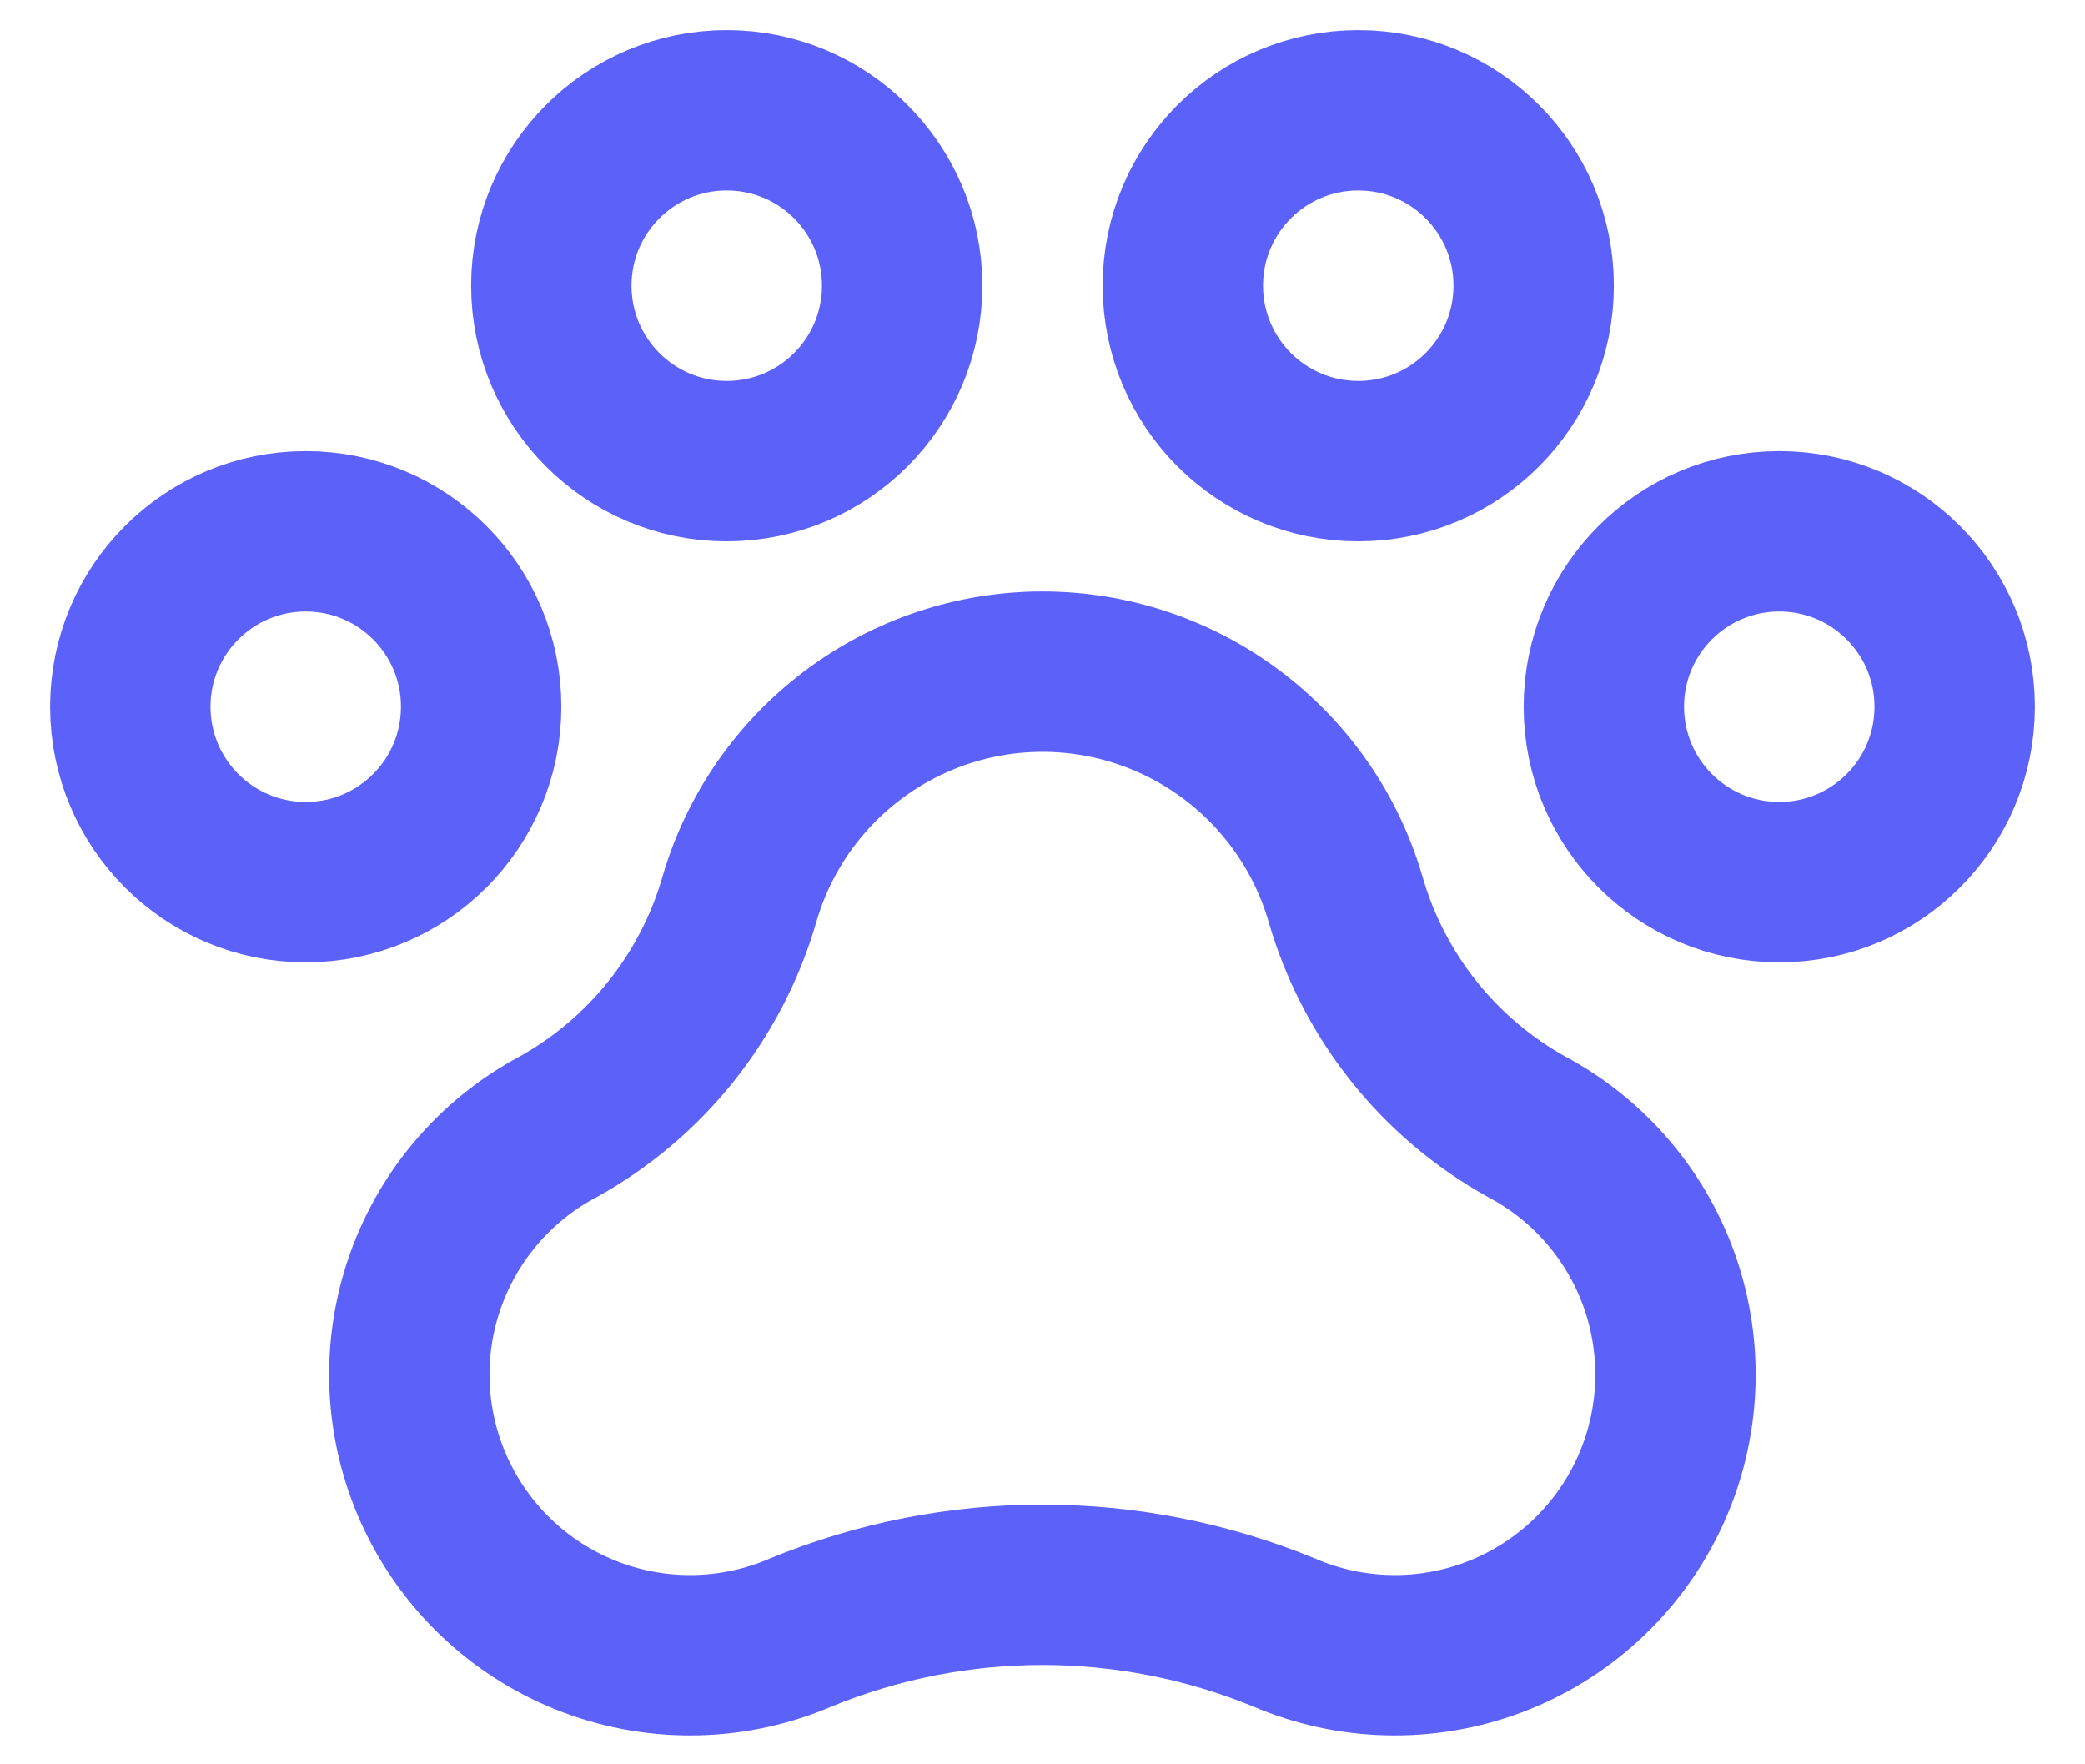 <svg width="26" height="22" viewBox="0 0 26 22" fill="none" xmlns="http://www.w3.org/2000/svg">
<path d="M22.188 11C23.396 11 24.375 10.021 24.375 8.812C24.375 7.604 23.396 6.625 22.188 6.625C20.979 6.625 20 7.604 20 8.812C20 10.021 20.979 11 22.188 11Z" stroke="#5C62F9" stroke-width="2" stroke-linecap="round" stroke-linejoin="round"/>
<path d="M3.812 11C5.021 11 6 10.021 6 8.812C6 7.604 5.021 6.625 3.812 6.625C2.604 6.625 1.625 7.604 1.625 8.812C1.625 10.021 2.604 11 3.812 11Z" stroke="#5C62F9" stroke-width="2" stroke-linecap="round" stroke-linejoin="round"/>
<path d="M9.062 5.75C10.271 5.75 11.25 4.771 11.25 3.562C11.25 2.354 10.271 1.375 9.062 1.375C7.854 1.375 6.875 2.354 6.875 3.562C6.875 4.771 7.854 5.75 9.062 5.75Z" stroke="#5C62F9" stroke-width="2" stroke-linecap="round" stroke-linejoin="round"/>
<path d="M16.938 5.75C18.146 5.75 19.125 4.771 19.125 3.562C19.125 2.354 18.146 1.375 16.938 1.375C15.729 1.375 14.75 2.354 14.75 3.562C14.75 4.771 15.729 5.75 16.938 5.75Z" stroke="#5C62F9" stroke-width="2" stroke-linecap="round" stroke-linejoin="round"/>
<path d="M13 8.375C12.147 8.375 11.317 8.653 10.635 9.166C9.953 9.679 9.456 10.399 9.219 11.219C8.869 12.424 8.056 13.443 6.958 14.052C6.161 14.476 5.559 15.193 5.278 16.052C4.997 16.91 5.059 17.844 5.451 18.658C5.843 19.472 6.534 20.103 7.38 20.419C8.226 20.735 9.162 20.712 9.991 20.354C11.918 19.564 14.079 19.564 16.007 20.354C16.836 20.712 17.772 20.735 18.618 20.419C19.464 20.103 20.155 19.472 20.547 18.658C20.939 17.844 21 16.91 20.72 16.052C20.439 15.193 19.837 14.476 19.04 14.052C17.942 13.443 17.131 12.424 16.781 11.219C16.544 10.399 16.047 9.679 15.365 9.166C14.683 8.653 13.853 8.375 13 8.375Z" stroke="#5C62F9" stroke-width="2" stroke-linecap="round" stroke-linejoin="round"/>
</svg>
